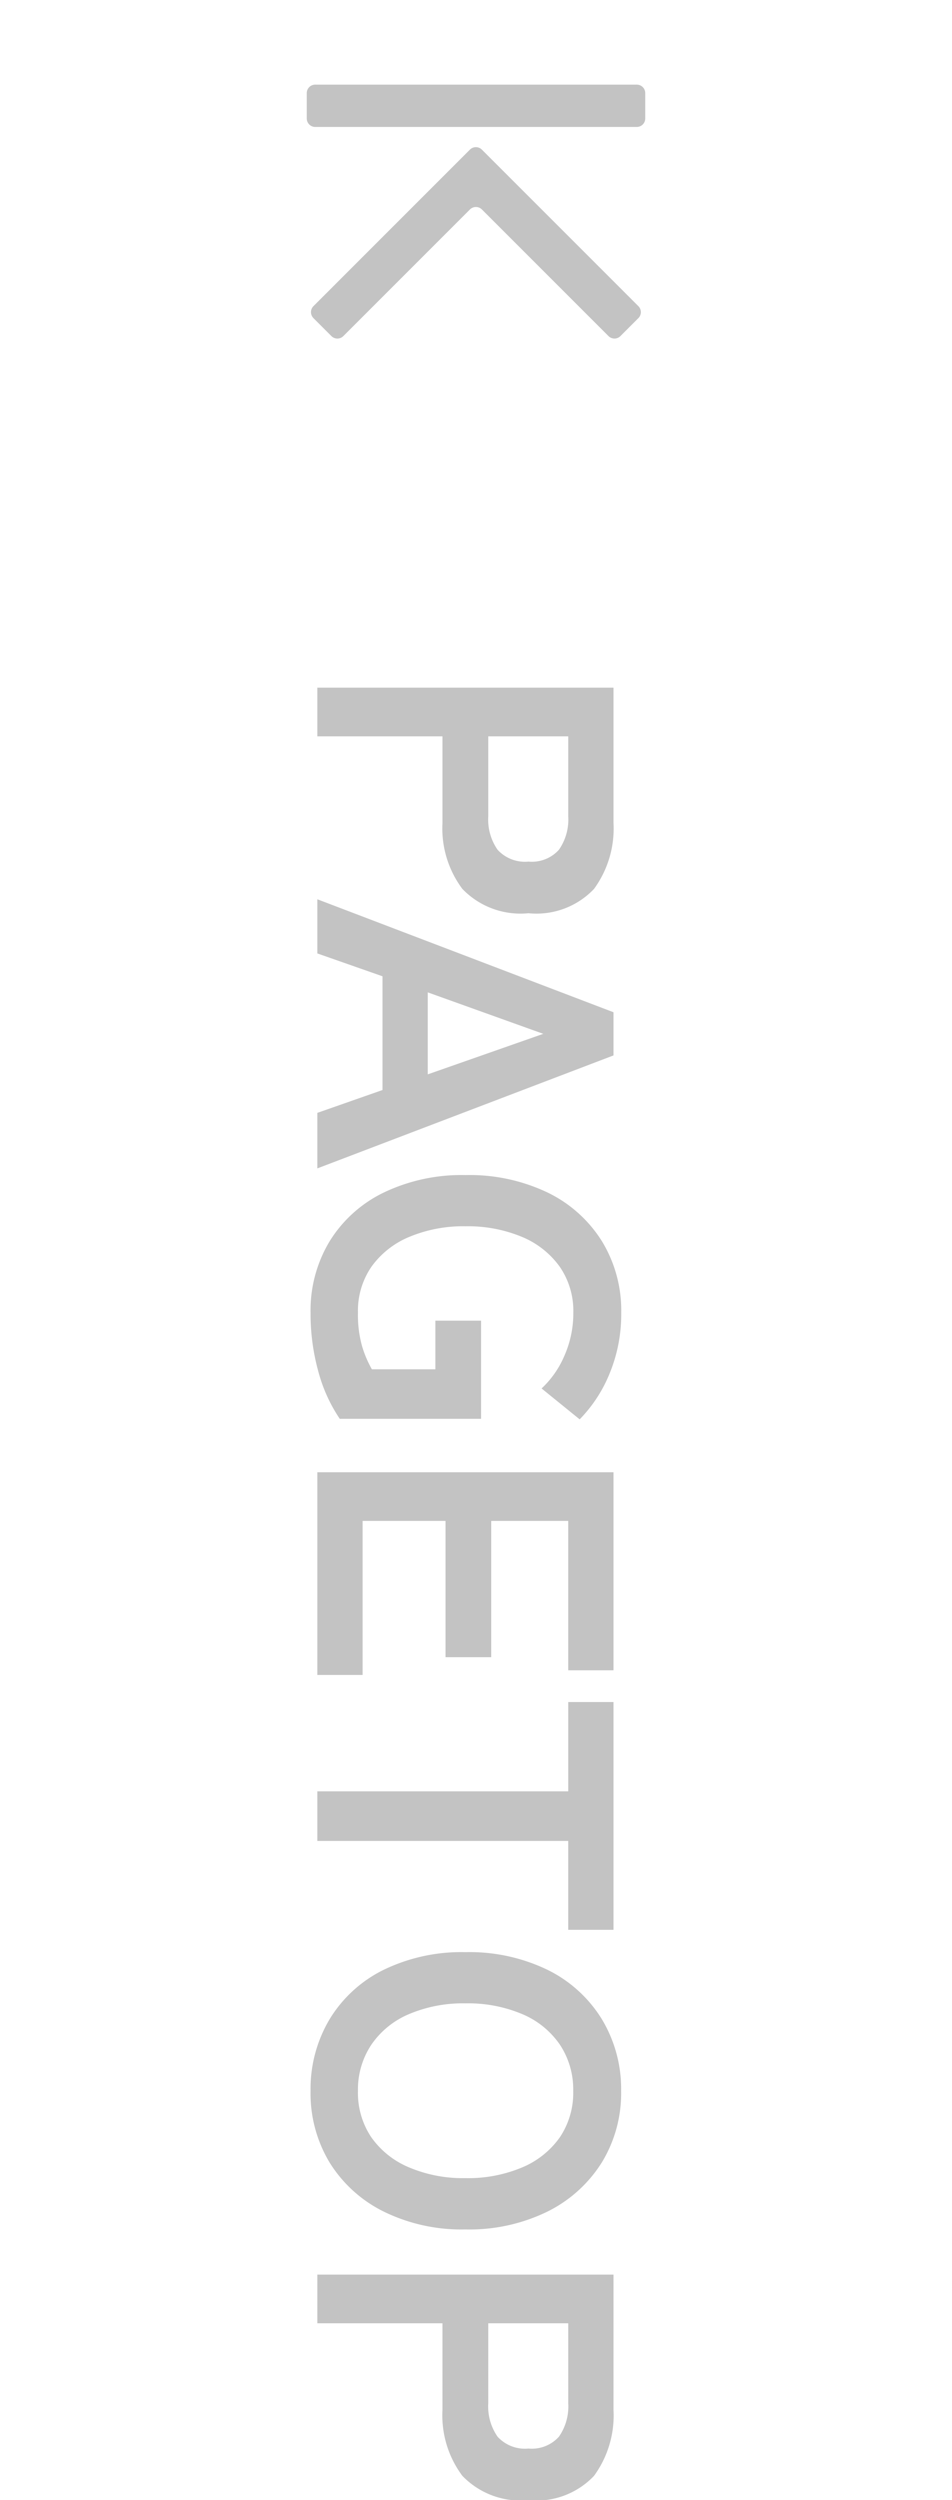 <svg xmlns="http://www.w3.org/2000/svg" width="36" height="94.528" viewBox="0 0 36 94.528">
  <g id="btn-pagetop" opacity="0.5">
    <g id="Group_195" data-name="Group 195" transform="translate(-1841 -5380.136)">
      <path id="Path_1104" data-name="Path 1104" d="M1.136,0V-11.2h5.12a3.872,3.872,0,0,1,2.488.736,3,3,0,0,1,.92,2.48,3.049,3.049,0,0,1-.92,2.5,3.815,3.815,0,0,1-2.488.752H2.976V0Zm1.84-6.464H6a2,2,0,0,0,1.264-.352,1.4,1.4,0,0,0,.448-1.168,1.377,1.377,0,0,0-.448-1.152A2,2,0,0,0,6-9.488H2.976ZM9.136,0l4.272-11.2H15.04L19.312,0h-2.1l-.864-2.464h-4.3L11.184,0Zm3.52-4.176h3.1L14.224-8.544ZM24.768.256a5.058,5.058,0,0,1-2.7-.72,4.921,4.921,0,0,1-1.84-2.04,6.808,6.808,0,0,1-.664-3.1,6.846,6.846,0,0,1,.664-3.112,4.976,4.976,0,0,1,1.84-2.048,5.016,5.016,0,0,1,2.7-.728,5.872,5.872,0,0,1,2.3.44A5.345,5.345,0,0,1,28.8-9.92L27.632-8.48a3.63,3.63,0,0,0-1.24-.864,3.971,3.971,0,0,0-1.624-.336,2.94,2.94,0,0,0-1.736.512A3.318,3.318,0,0,0,21.9-7.736,5.318,5.318,0,0,0,21.5-5.6a5.274,5.274,0,0,0,.4,2.12,3.318,3.318,0,0,0,1.128,1.432,2.94,2.94,0,0,0,1.736.512,4.416,4.416,0,0,0,1.256-.152,4.118,4.118,0,0,0,.888-.376v-2.4h-1.84V-6.192h3.712V-.848A5.918,5.918,0,0,1,27-.04,8.177,8.177,0,0,1,24.768.256ZM30.8,0V-11.2h7.488v1.712H32.64v2.912h5.152v1.728H32.64v3.136h5.824V0ZM42.864,0V-9.488H39.488V-11.2H48.1v1.712h-3.36V0ZM54.192.256a5.141,5.141,0,0,1-2.712-.72A4.939,4.939,0,0,1,49.616-2.5a6.74,6.74,0,0,1-.672-3.1,6.778,6.778,0,0,1,.672-3.112A4.993,4.993,0,0,1,51.48-10.76a5.1,5.1,0,0,1,2.712-.728,5.016,5.016,0,0,1,2.7.728,5.086,5.086,0,0,1,1.856,2.048,6.711,6.711,0,0,1,.68,3.112,6.674,6.674,0,0,1-.68,3.1,5.029,5.029,0,0,1-1.856,2.04A5.058,5.058,0,0,1,54.192.256Zm0-1.792a3.011,3.011,0,0,0,1.744-.5A3.293,3.293,0,0,0,57.08-3.464,5.227,5.227,0,0,0,57.488-5.6a5.27,5.27,0,0,0-.408-2.152,3.293,3.293,0,0,0-1.144-1.424,3.011,3.011,0,0,0-1.744-.5,3.059,3.059,0,0,0-1.744.5,3.249,3.249,0,0,0-1.16,1.424A5.27,5.27,0,0,0,50.88-5.6a5.227,5.227,0,0,0,.408,2.136,3.249,3.249,0,0,0,1.16,1.424A3.059,3.059,0,0,0,54.192-1.536ZM61.136,0V-11.2h5.12a3.872,3.872,0,0,1,2.488.736,3,3,0,0,1,.92,2.48,3.049,3.049,0,0,1-.92,2.5,3.815,3.815,0,0,1-2.488.752h-3.28V0Zm1.84-6.464H66a2,2,0,0,0,1.264-.352,1.4,1.4,0,0,0,.448-1.168,1.377,1.377,0,0,0-.448-1.152A2,2,0,0,0,66-9.488H62.976Z" transform="translate(1853 5405) rotate(90)" fill="#888"/>
    </g>
    <g id="icon-arrow-pagetop" transform="translate(10)">
      <rect id="Rectangle_124" data-name="Rectangle 124" width="16" height="16" fill="#888" opacity="0"/>
      <path id="Path_151" data-name="Path 151" d="M11.1,41.232l.679.679a.32.32,0,0,0,.452,0l4.787-4.787a.32.32,0,0,1,.452,0l4.787,4.787a.32.32,0,0,0,.452,0l.679-.679a.32.32,0,0,0,0-.452l-5.919-5.919a.32.32,0,0,0-.452,0L11.1,40.779a.32.32,0,0,0,0,.452Z" transform="translate(-9.247 -29.204)" fill="#888"/>
      <path id="Path_152" data-name="Path 152" d="M10.32,20H22.48a.32.32,0,0,1,.32.32v.96a.32.32,0,0,1-.32.32H10.32a.32.32,0,0,1-.32-.32v-.96A.32.32,0,0,1,10.32,20Z" transform="translate(-8.4 -16.8)" fill="#888"/>
    </g>
  </g>
</svg>
